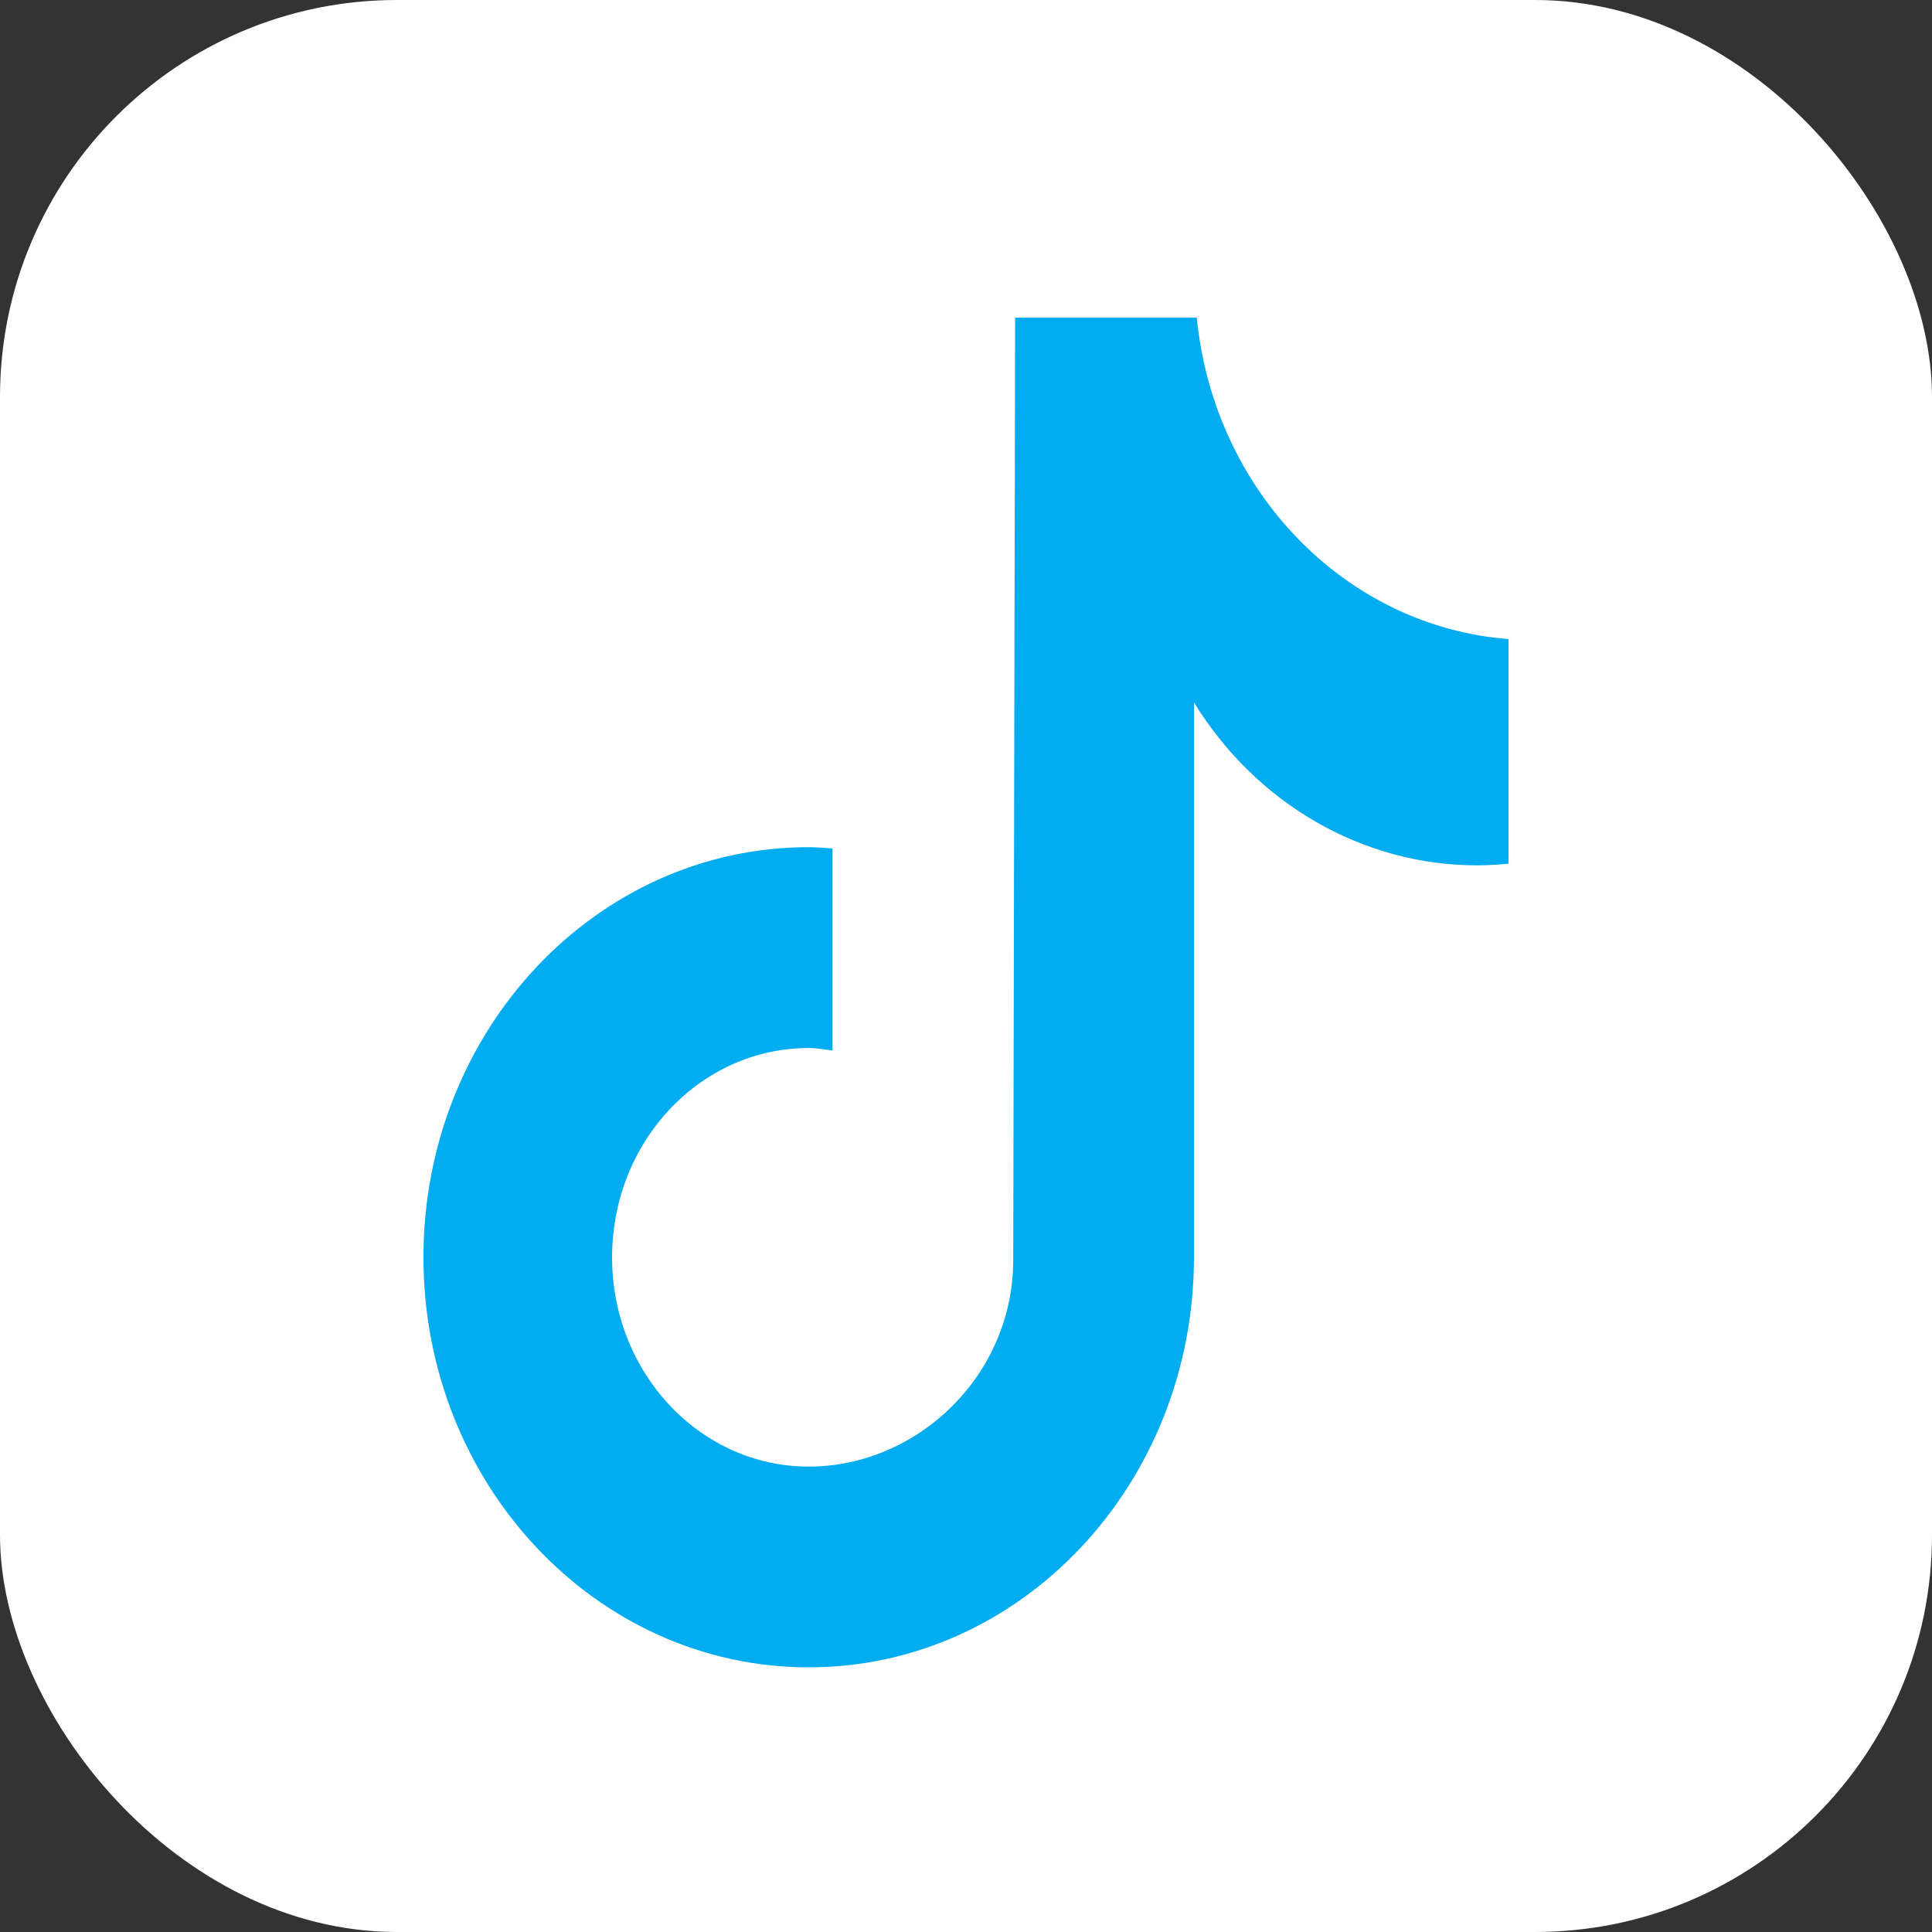<svg xmlns="http://www.w3.org/2000/svg" width="73" height="73" viewBox="0 0 73 73" fill="none"><rect x="0" y="0" width="73" height="73" fill="#333333" stroke="none"/><rect width="73" height="73" rx="15" fill="white"></rect><g clip-path="url(#clip0_10_183)"><path d="M45.219 12H38.356L38.285 47.605C38.285 51.974 34.661 55.415 30.557 55.415C26.453 55.415 23.127 51.875 23.127 47.507C23.127 43.139 26.453 39.599 30.557 39.599C30.864 39.599 31.158 39.657 31.456 39.695V32.059C31.158 32.039 30.86 32.01 30.557 32.01C22.517 32.01 16 38.948 16 47.505C16 56.063 22.517 63 30.557 63C38.596 63 45.113 56.063 45.113 47.505V26.541C47.477 30.383 51.501 32.698 55.815 32.697C56.209 32.695 56.602 32.674 56.993 32.634H57V24.148C50.828 23.667 45.866 18.551 45.219 12Z" fill="#01ACF0"></path></g><defs><clipPath id="clip0_10_183"><rect width="41" height="51" fill="white" transform="translate(16 12)"></rect></clipPath></defs></svg>